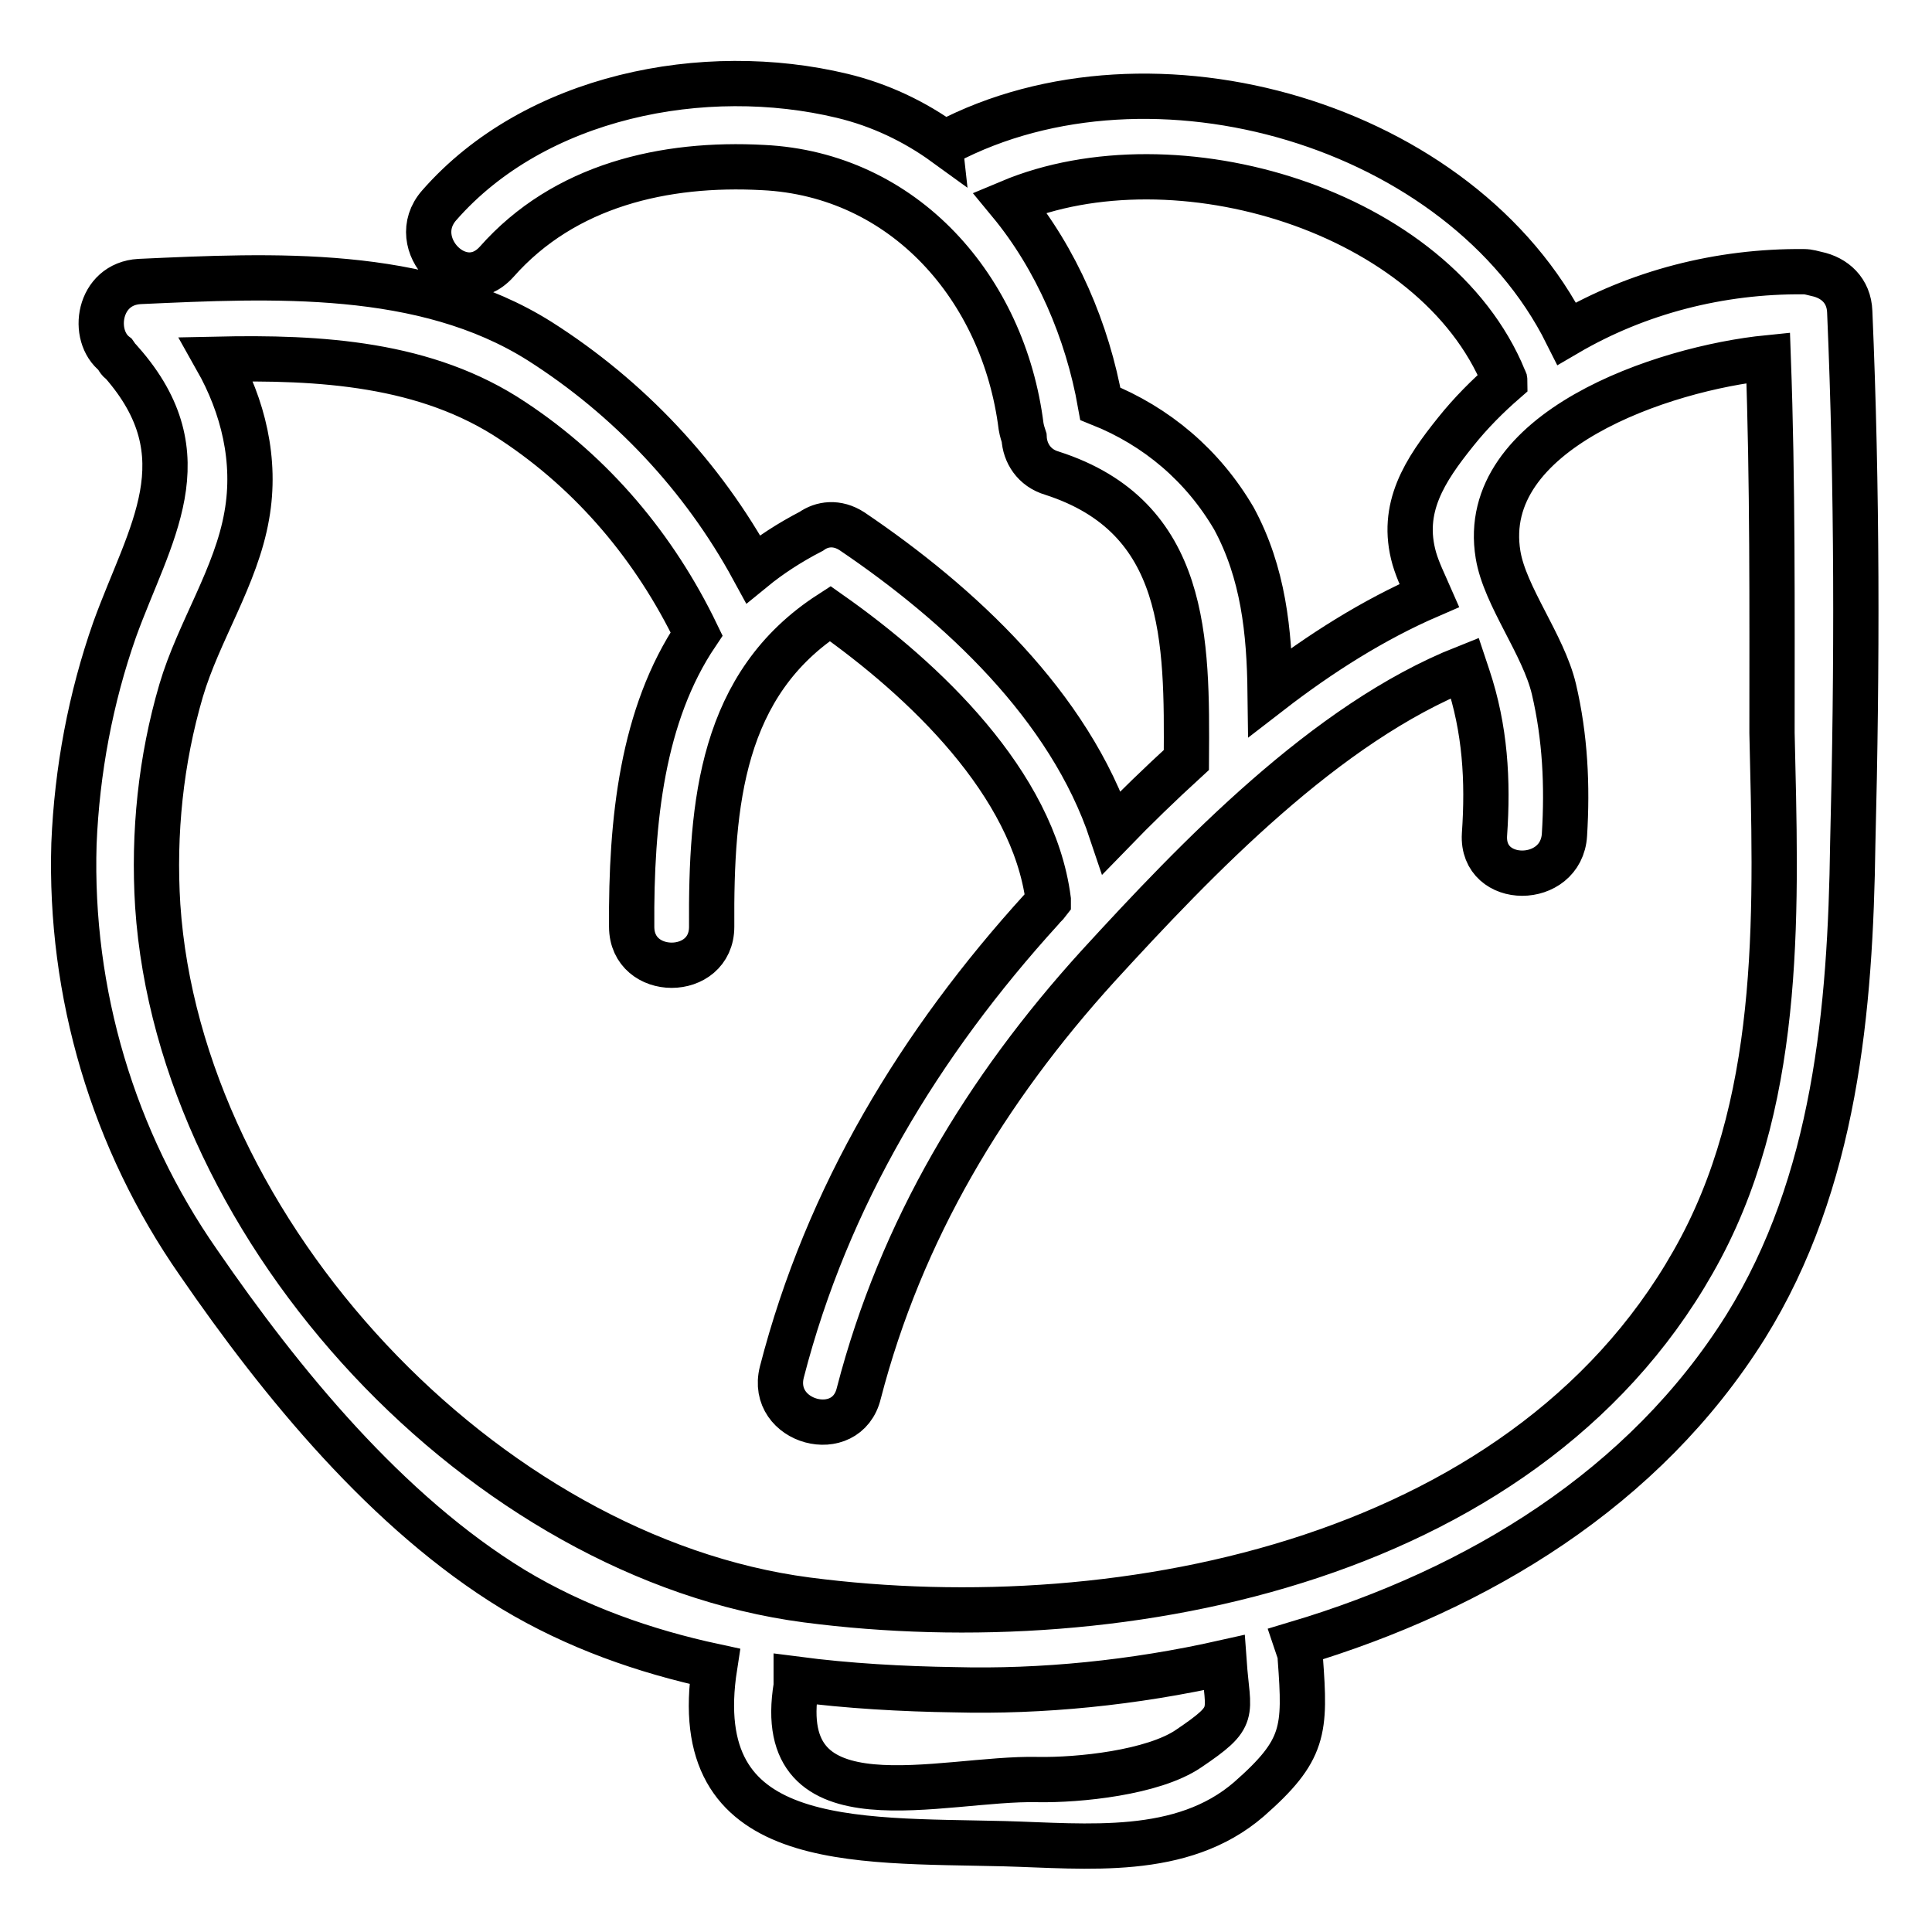 <?xml version="1.0" encoding="utf-8"?>
<!-- Svg Vector Icons : http://www.onlinewebfonts.com/icon -->
<!DOCTYPE svg PUBLIC "-//W3C//DTD SVG 1.1//EN" "http://www.w3.org/Graphics/SVG/1.1/DTD/svg11.dtd">
<svg version="1.1" xmlns="http://www.w3.org/2000/svg" xmlns:xlink="http://www.w3.org/1999/xlink" x="0px" y="0px" viewBox="0 0 256 256" enable-background="new 0 0 256 256" xml:space="preserve">
<g> <path stroke-width="6" fill-opacity="0" stroke="#000000"  d="M245.1,41.3c-0.1-2.8-2-4.5-4.4-5c-0.5-0.1-1-0.3-1.7-0.3c-11.1-0.1-22,2.7-31.4,8.2 c-13.9-27.8-55-39.7-82.3-25.3c0,0-0.1,0-0.1,0.1c-4-2.9-8.6-5.1-13.6-6.3c-18.3-4.4-40.7,0-53.4,14.5c-4.5,5.1,2.9,12.7,7.6,7.5 c9-10.2,22.3-13.2,35.3-12.5c18.7,0.9,31.9,16,34.2,34.3c0.1,0.6,0.3,1.2,0.4,1.5c0.1,2,1.3,4,3.7,4.7c18,5.8,17.9,22.1,17.8,38 c-3.5,3.2-6.8,6.4-9.9,9.6c-5.6-16.8-20.2-30.3-34.4-39.9c-2-1.3-4-1-5.4,0c-2.9,1.5-5.5,3.2-7.7,5c-6.7-12.3-16.5-22.7-28.3-30.2 c-15.4-9.7-35.4-8.7-53-7.9c-5.5,0.3-6.5,7.2-3.2,9.7c0.3,0.4,0.4,0.8,0.8,1c11,12.5,3.7,22.7-0.9,35.4c-3.2,9.1-5,18.7-5.4,28.4 c-0.6,19.8,5.2,39.3,16.5,55.5c11,16,25,33.1,41.7,43.3c8.3,5,17.4,8.2,26.7,10.2c-3.8,24.4,18.2,23,38.4,23.5 c10.9,0.3,23.5,1.8,32.4-5.9c7.4-6.5,7.5-9.1,6.8-18.6c0-0.8-0.3-1.4-0.5-2c24.1-7.2,46.1-20.6,59.5-42 c11.9-19.1,13.9-42.1,14.2-64C246.1,88.3,246.1,64.7,245.1,41.3L245.1,41.3z M163.5,68.7c-4.1-7-10.2-12.2-17.7-15.2 c-1.7-9.6-5.8-19.2-12-26.7c21.9-9.2,56.3,1,65.5,23.4c0,0.1,0.1,0.1,0.1,0.3c-2.3,2-4.5,4.2-6.5,6.7c-4.1,5.1-7.4,10.1-5.5,16.8 c0.5,1.7,1.3,3.3,2,4.9c-7.4,3.2-14.5,7.7-21.1,12.8C168.2,83.7,167.4,75.9,163.5,68.7L163.5,68.7z M157.5,231.7 c-4.7,3.2-14.6,4.2-20,4.1c-12.7-0.3-35.2,7-32-12.4v-0.9c6.9,0.9,14.1,1.3,21,1.4c11.5,0.3,23.7-0.9,35.7-3.6 C162.7,227.3,164,227.3,157.5,231.7L157.5,231.7z M225.4,165.3c-21.9,41.3-76.3,52.2-118.5,46.7c-42.7-5.6-83.1-48.6-86-92 c-0.6-9.6,0.4-19.3,3.1-28.5c2.3-7.8,7.3-15.1,8.7-23.2c1.3-7.3-0.5-14.5-4-20.7c13.7-0.3,27.8,0.5,39.3,8.2 c10.6,7,18.8,16.8,24.3,28.2c-7.2,10.7-8.7,24.7-8.6,38.8c0,6.8,10.6,6.8,10.6,0c-0.1-16.4,1.3-32.2,15.7-41.5 c12.5,8.8,26.9,22.5,28.9,37.9v0.3c-0.3,0.4-0.6,0.6-0.9,1c-16.1,17.7-28.4,38-34.4,61.3c-1.7,6.7,8.6,9.5,10.2,2.8 c5.6-21.6,16.8-40.2,31.7-56.6c13.1-14.3,30.2-32.2,48.6-39.5l0.4,1.2c2.3,6.9,2.7,13.7,2.2,20.9c-0.4,6.8,10.2,6.8,10.6,0 c0.4-6.5,0.1-12.9-1.4-19.3c-1.4-5.9-6.5-12.3-7.4-17.8c-2.7-16.4,21.8-24.7,35.8-26.1c0.6,16.5,0.5,33.1,0.5,49.7 C235.3,119.5,236.4,144.5,225.4,165.3L225.4,165.3z"/></g>
</svg>